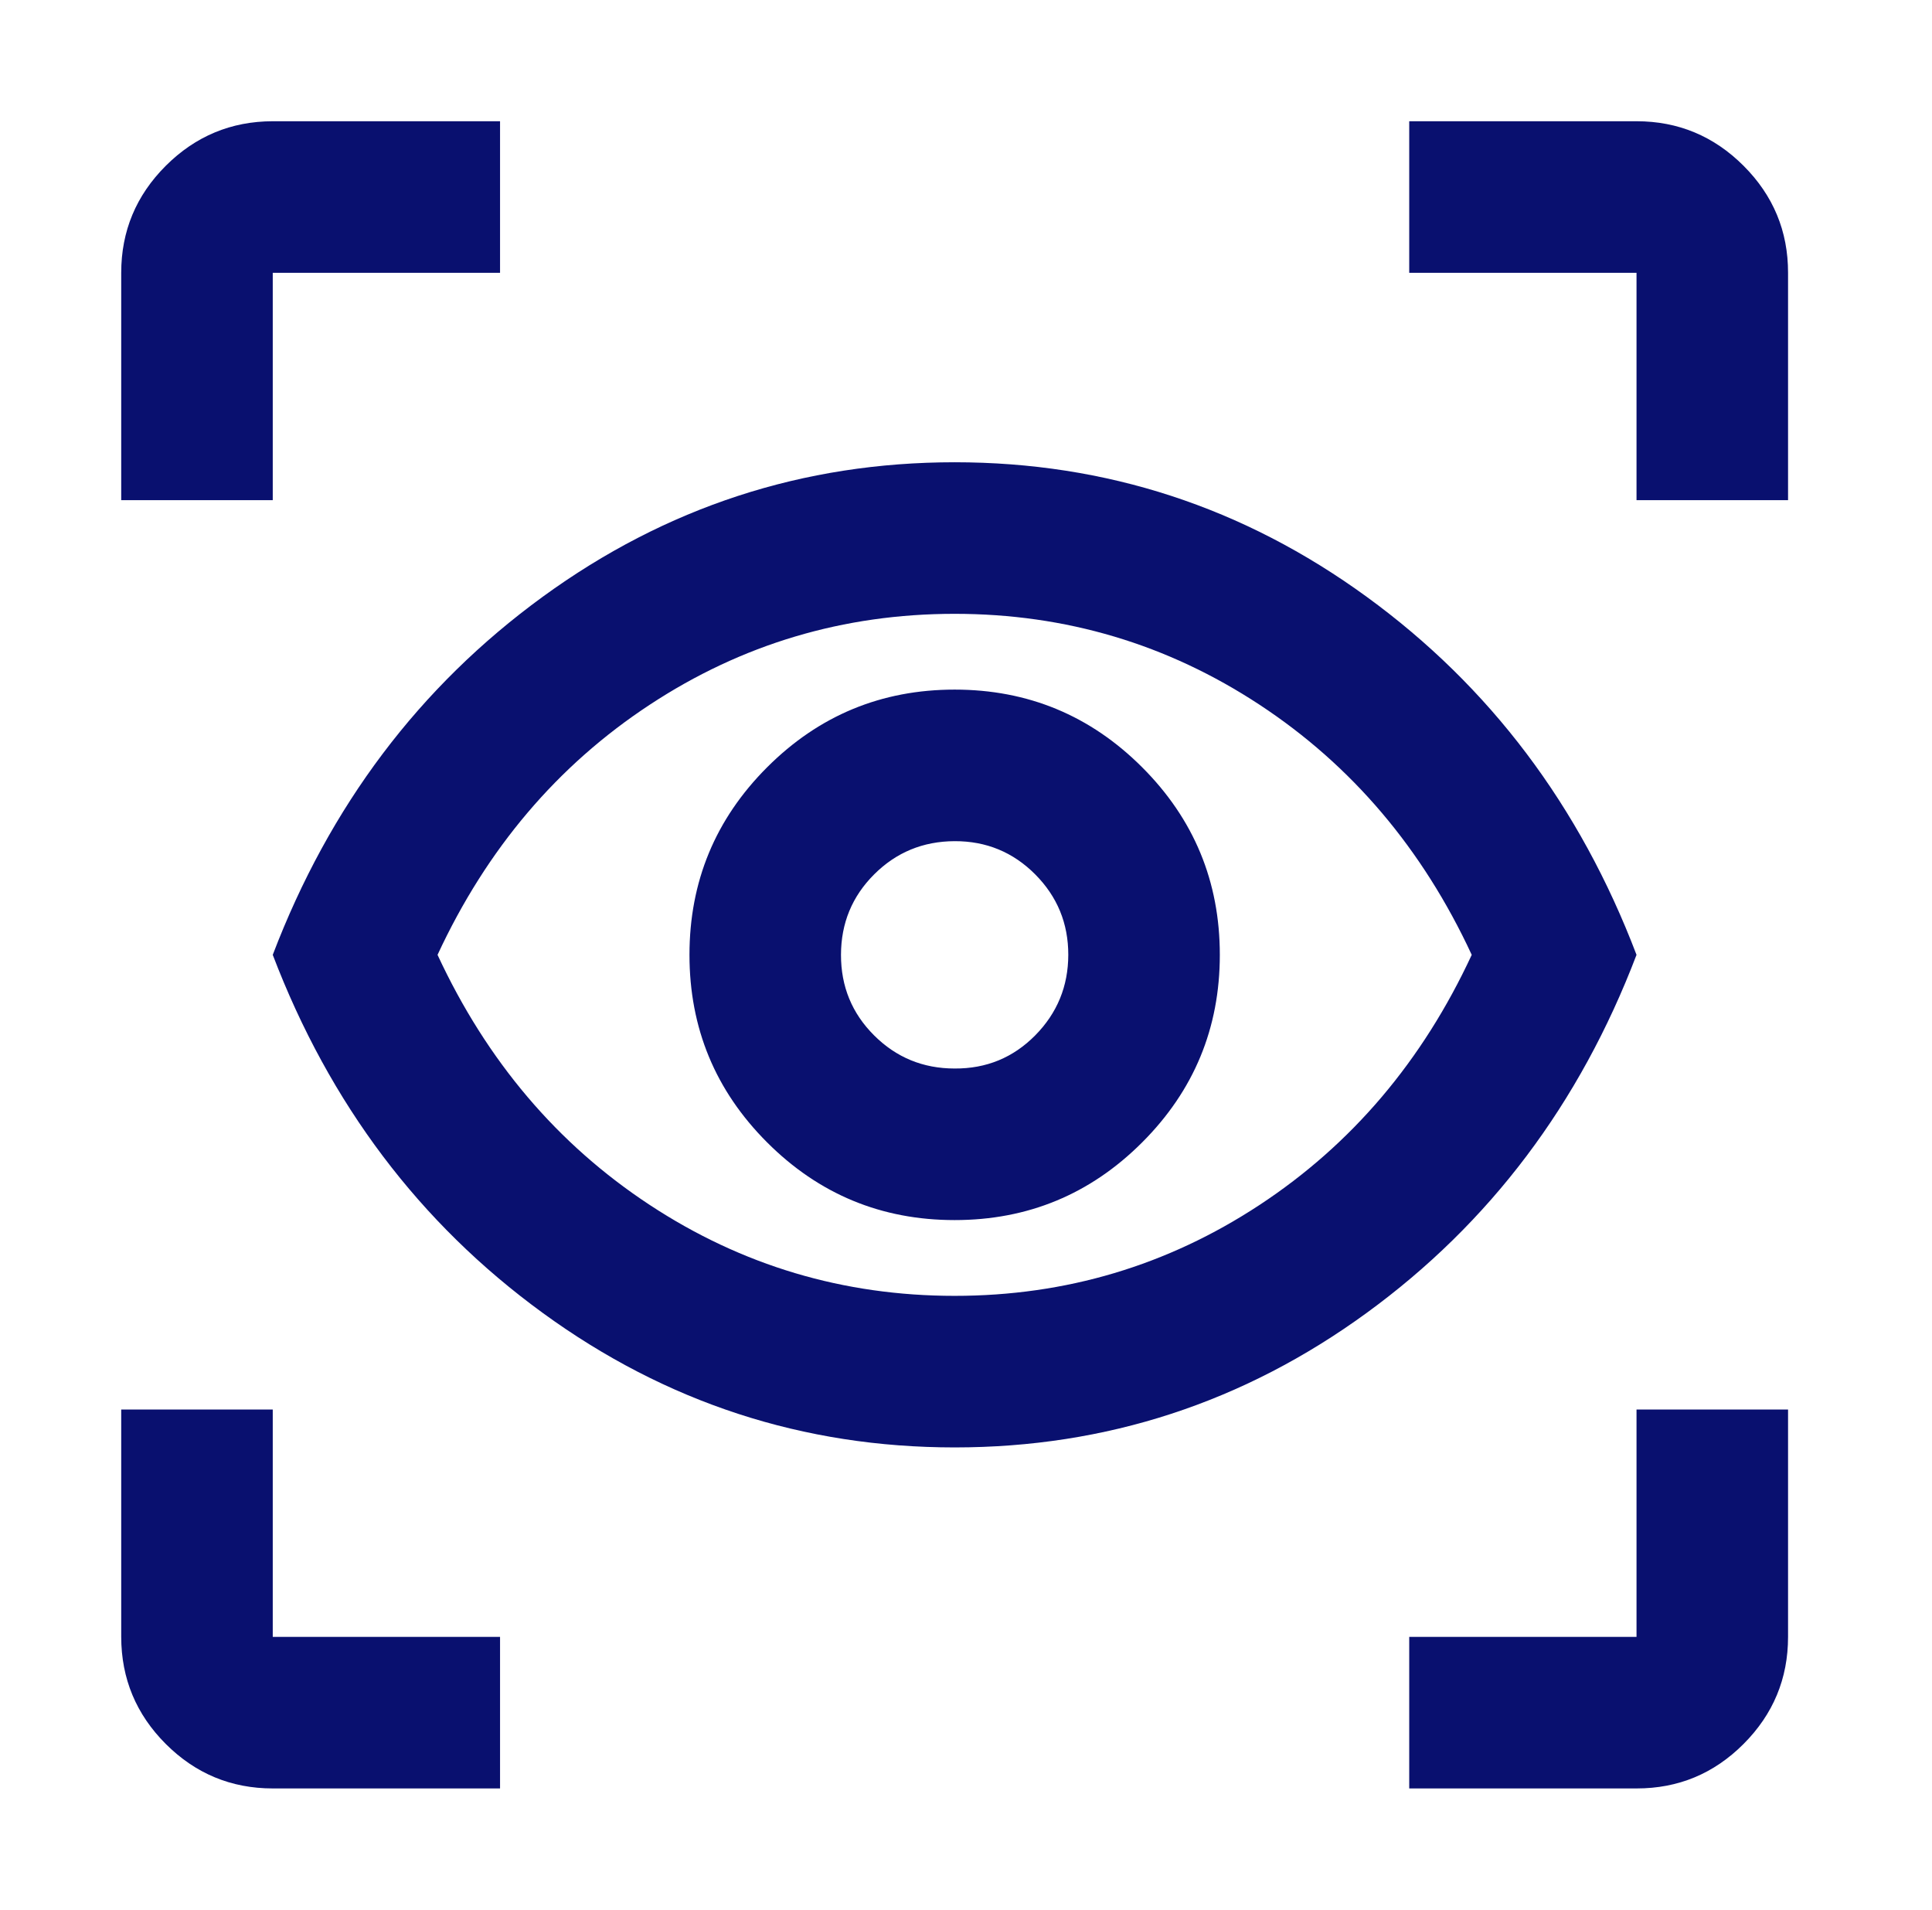 <?xml version="1.0" encoding="UTF-8"?> <svg xmlns="http://www.w3.org/2000/svg" width="85" height="84" viewBox="0 0 85 84" fill="none"><path d="M22 78.667H12C10.167 78.667 8.598 78.014 7.293 76.71C5.989 75.406 5.336 73.836 5.333 72V62H12V72H22V78.667ZM62 78.667V72H72V62H78.667V72C78.667 73.833 78.015 75.403 76.71 76.71C75.406 78.017 73.836 78.669 72 78.667H62ZM42 63.667C35.334 63.667 29.292 61.694 23.877 57.75C18.461 53.806 14.502 48.556 12 42C14.5 35.444 18.459 30.195 23.877 26.25C29.295 22.306 35.336 20.333 42 20.333C48.665 20.333 54.707 22.306 60.127 26.25C65.547 30.195 69.505 35.444 72 42C69.5 48.556 65.542 53.806 60.127 57.75C54.711 61.694 48.669 63.667 42 63.667ZM42 57C46.889 57 51.361 55.667 55.417 53C59.472 50.333 62.584 46.667 64.75 42C62.584 37.333 59.472 33.667 55.417 31C51.361 28.333 46.889 27 42 27C37.111 27 32.639 28.333 28.584 31C24.528 33.667 21.417 37.333 19.25 42C21.417 46.667 24.528 50.333 28.584 53C32.639 55.667 37.111 57 42 57ZM42 53.667C45.222 53.667 47.972 52.528 50.25 50.25C52.528 47.972 53.667 45.222 53.667 42C53.667 38.778 52.528 36.028 50.25 33.75C47.972 31.472 45.222 30.333 42 30.333C38.778 30.333 36.028 31.472 33.75 33.75C31.472 36.028 30.334 38.778 30.334 42C30.334 45.222 31.472 47.972 33.75 50.25C36.028 52.528 38.778 53.667 42 53.667ZM42 47C40.611 47 39.43 46.514 38.457 45.543C37.483 44.572 36.998 43.391 37 42C37.002 40.609 37.489 39.429 38.46 38.46C39.431 37.491 40.611 37.005 42 37C43.389 36.996 44.57 37.482 45.544 38.46C46.517 39.438 47.002 40.618 47 42C46.998 43.382 46.512 44.563 45.544 45.543C44.575 46.523 43.394 47.009 42 47ZM5.333 22V12C5.333 10.167 5.987 8.598 7.293 7.293C8.6 5.989 10.169 5.336 12 5.333H22V12H12V22H5.333ZM72 22V12H62V5.333H72C73.834 5.333 75.403 5.987 76.71 7.293C78.017 8.6 78.669 10.169 78.667 12V22H72Z" fill="#09106F"></path></svg> 